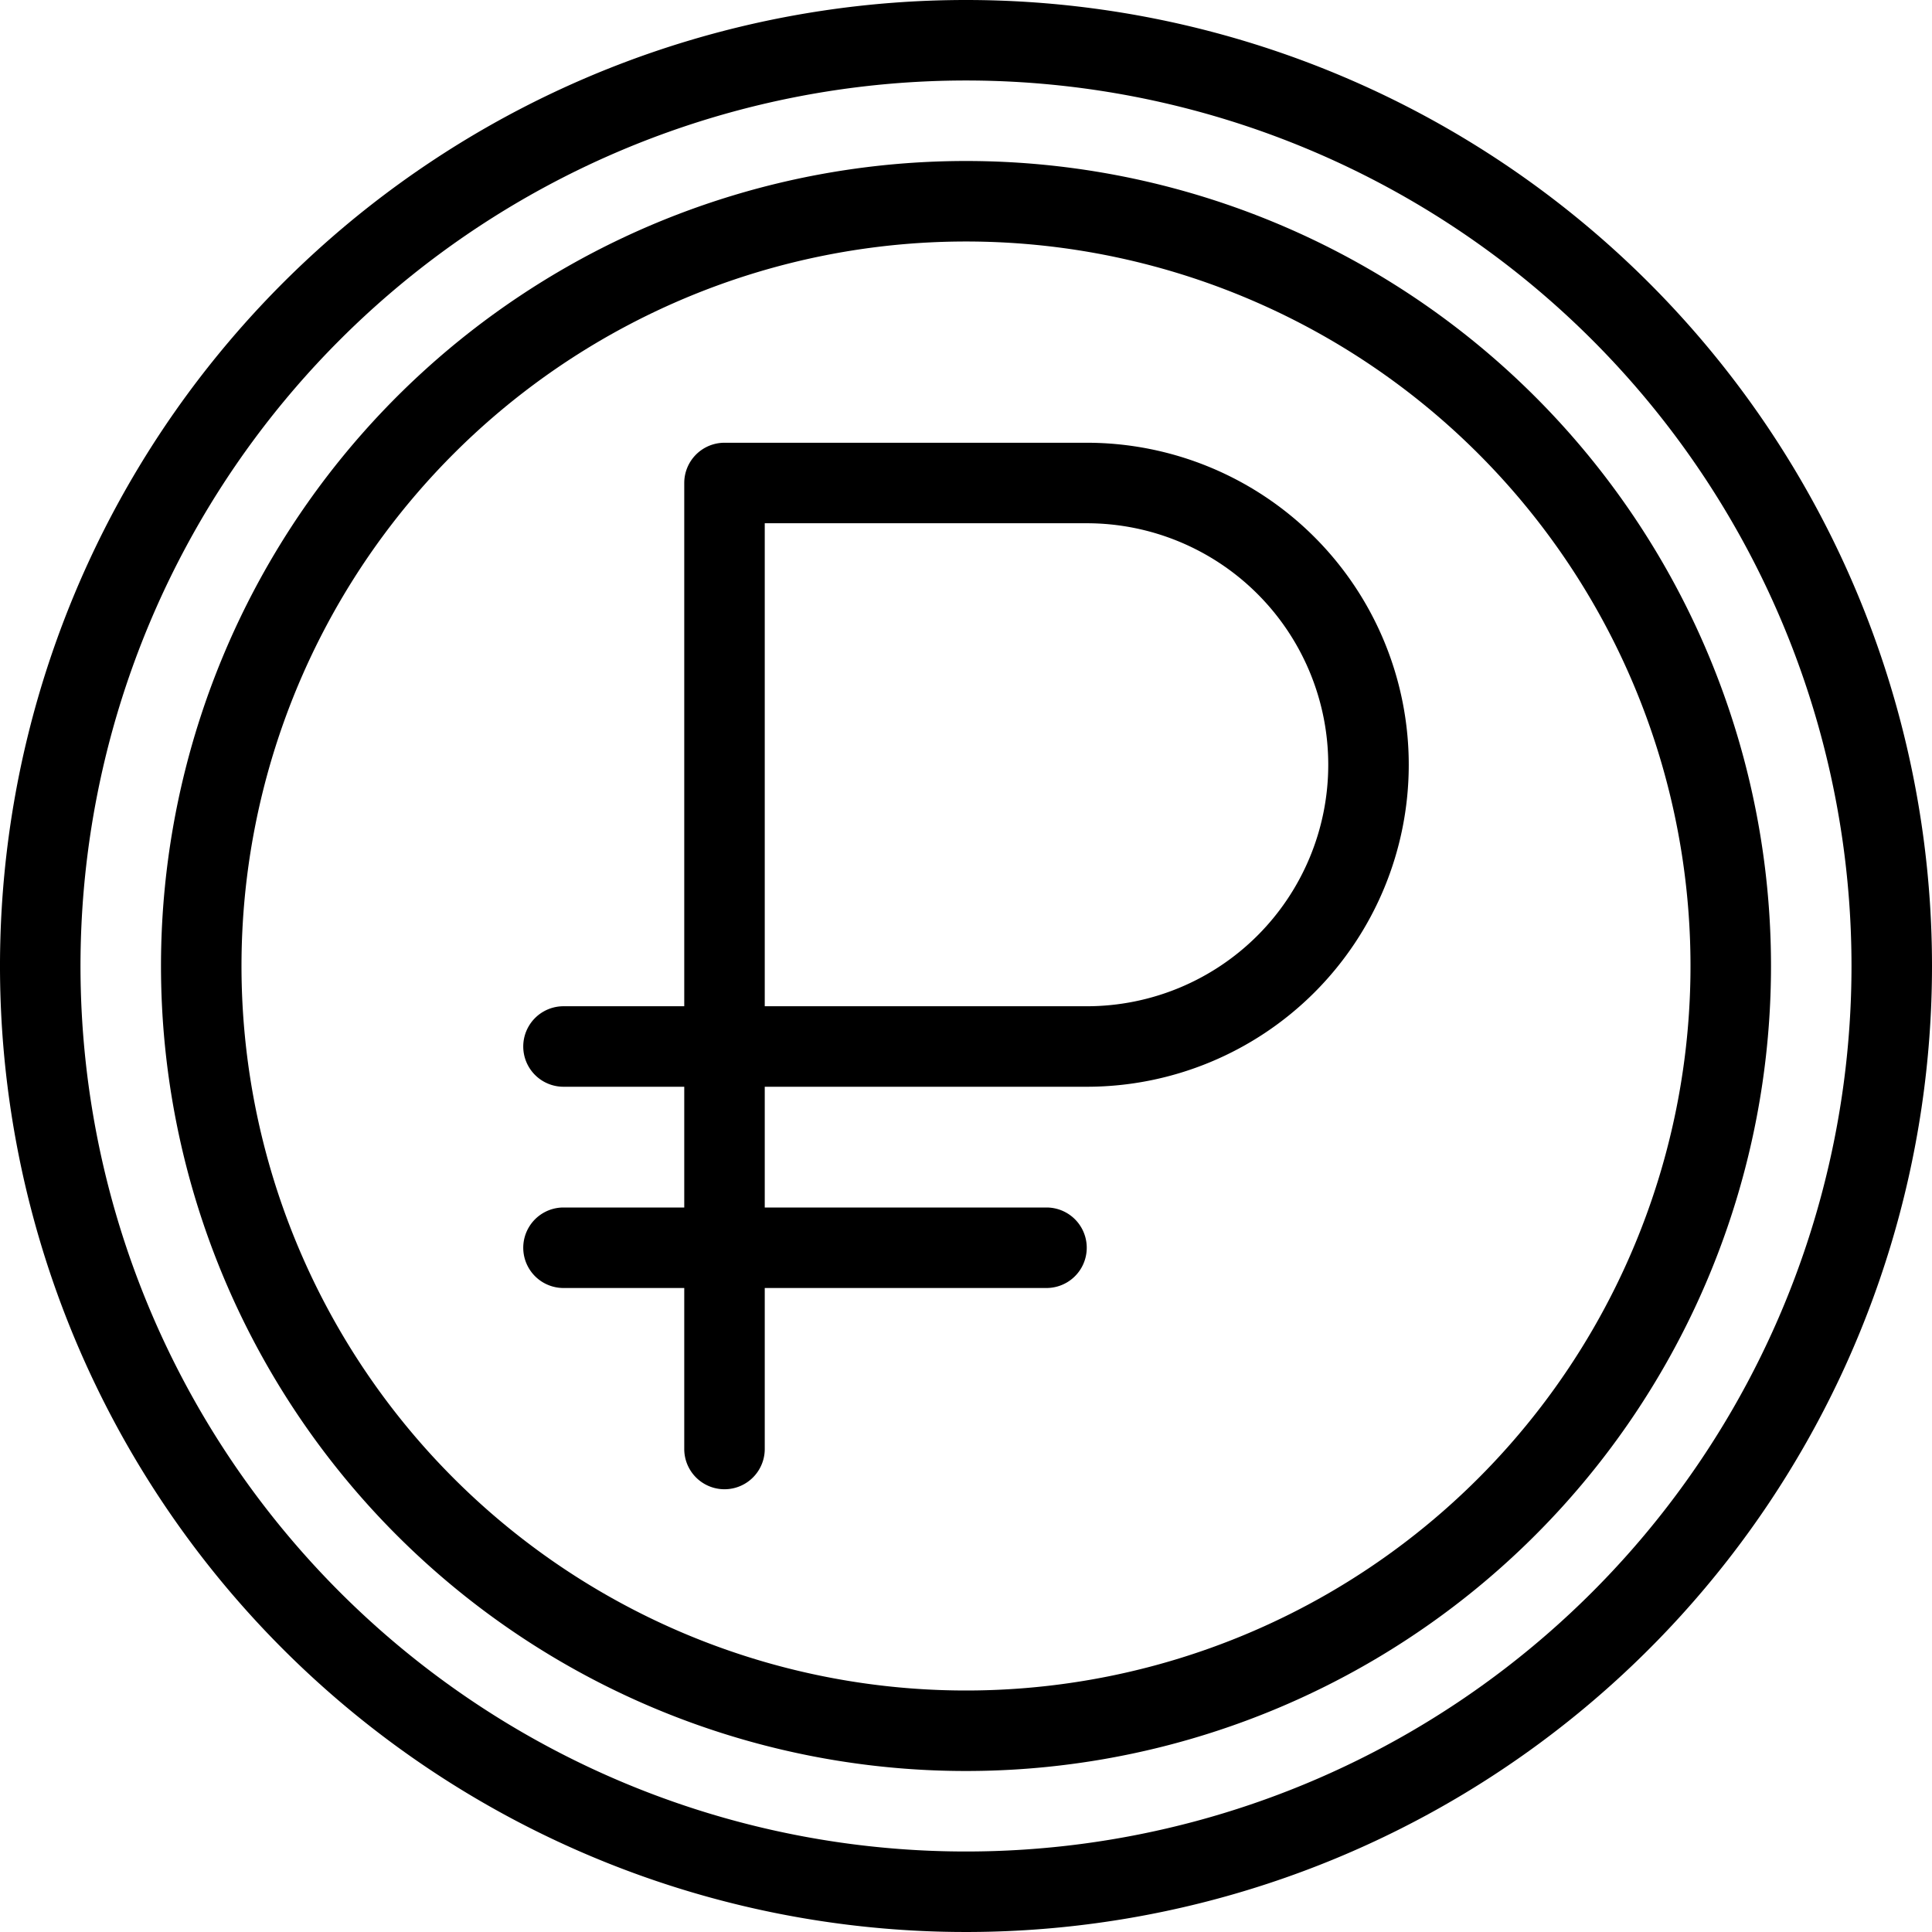 <svg xmlns="http://www.w3.org/2000/svg" viewBox="0 0 48 48"><title>Ruble coin</title><g id="Ruble_coin" data-name="Ruble coin"><path d="M24,0A24,24,0,1,0,48,24,24,24,0,0,0,24,0Zm0,46A22,22,0,1,1,46,24,22,22,0,0,1,24,46Z"/><path d="M24,4A20,20,0,1,0,44,24,20,20,0,0,0,24,4Zm0,38A18,18,0,1,1,42,24,18,18,0,0,1,24,42Z"/><path d="M27,11H18a1,1,0,0,0-1,1V25H14a1,1,0,0,0,0,2h3v3H14a1,1,0,0,0,0,2h3v4a1,1,0,0,0,2,0V32h7a1,1,0,0,0,0-2H19V27h8a8,8,0,0,0,0-16Zm0,14H19V13h8a6,6,0,0,1,0,12Z"/></g></svg>